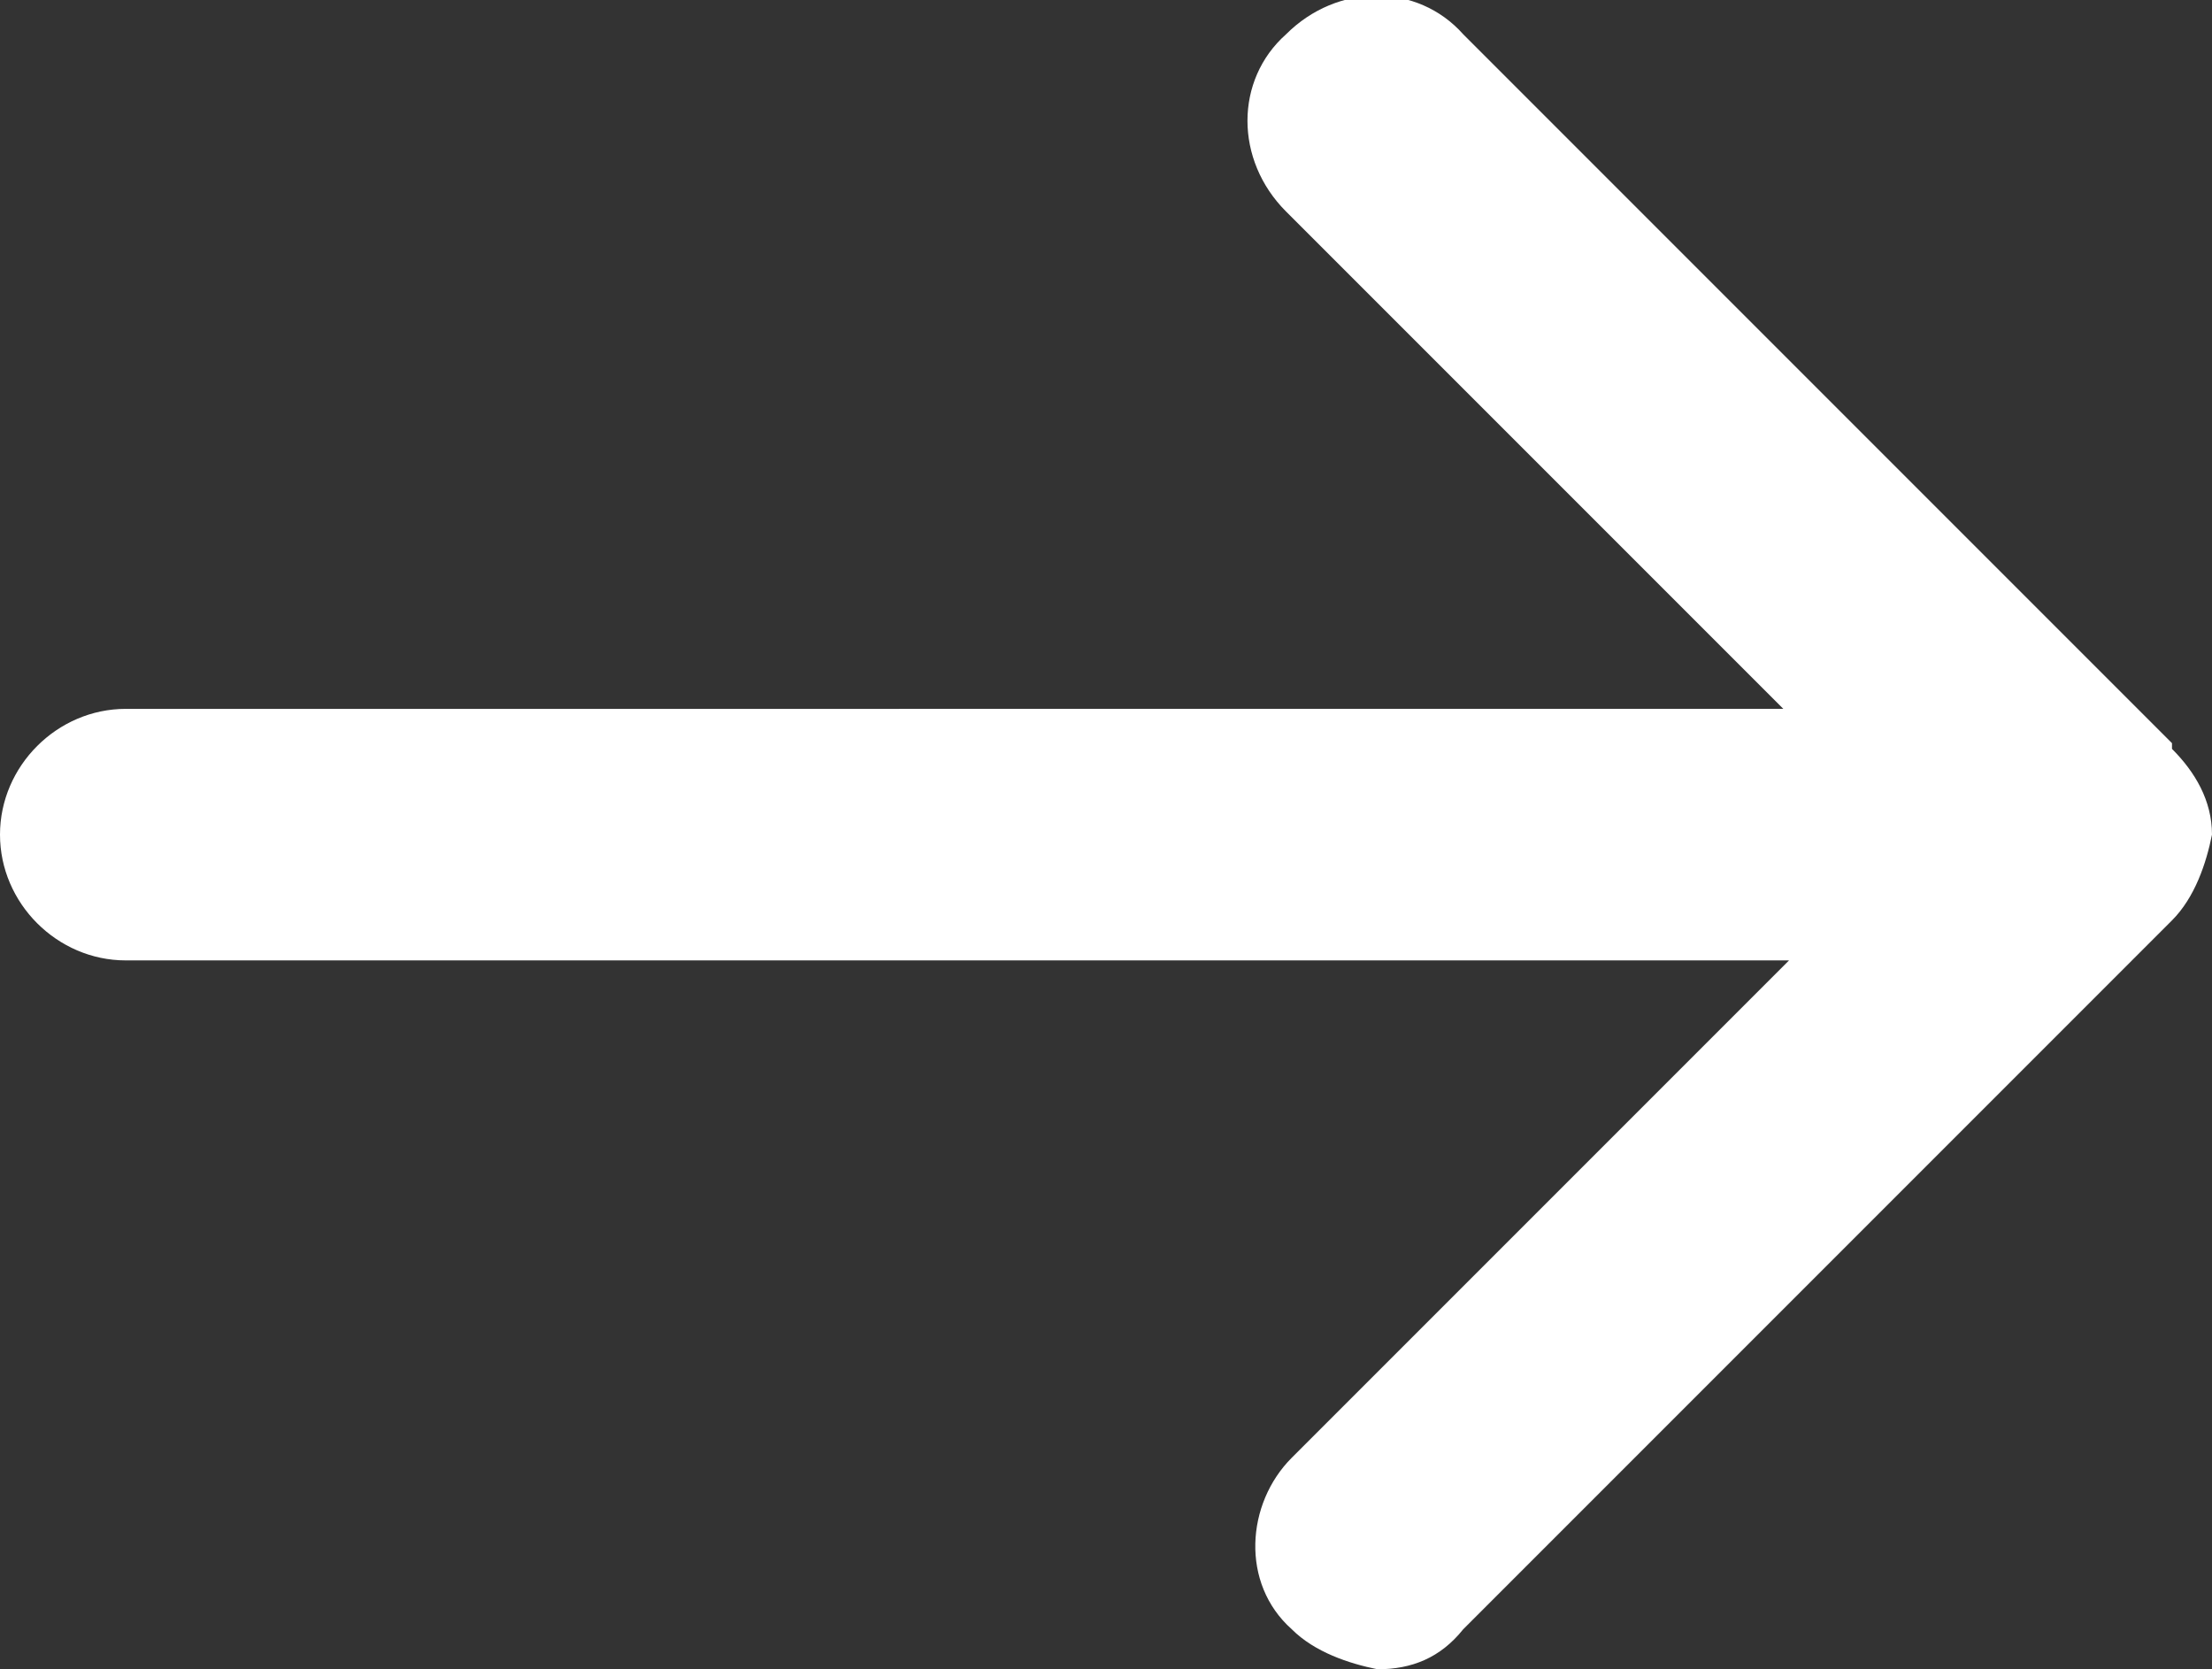 <?xml version="1.0" encoding="UTF-8"?>
<svg xmlns="http://www.w3.org/2000/svg" version="1.1" viewBox="0 0 38.7 29.2">
  <rect x="0" y="0" width="38.7" height="29.2" fill="#333333" stroke="none"/>
  <!-- Generator: Adobe Illustrator 28.6.0, SVG Export Plug-In . SVG Version: 1.2.0 Build 709)  -->
  <g>
    <g id="Layer_1">
      <path id="Path_5099" fill="#fff" d="M38,13L25.6.6c-.8-.9-2.2-.9-3.1,0-.9.8-.9,2.2,0,3.1,0,0,0,0,0,0l8.7,8.7H2.2c-1.2,0-2.2,1-2.2,2.2s1,2.2,2.2,2.2h29.1l-8.7,8.7c-.8.8-.9,2.2,0,3,0,0,0,0,0,0,.4.4,1,.6,1.5.7.6,0,1.1-.2,1.5-.7l12.4-12.4c.4-.4.6-1,.7-1.5,0-.6-.3-1.1-.7-1.5Z"/>
    </g>
  </g>
</svg>